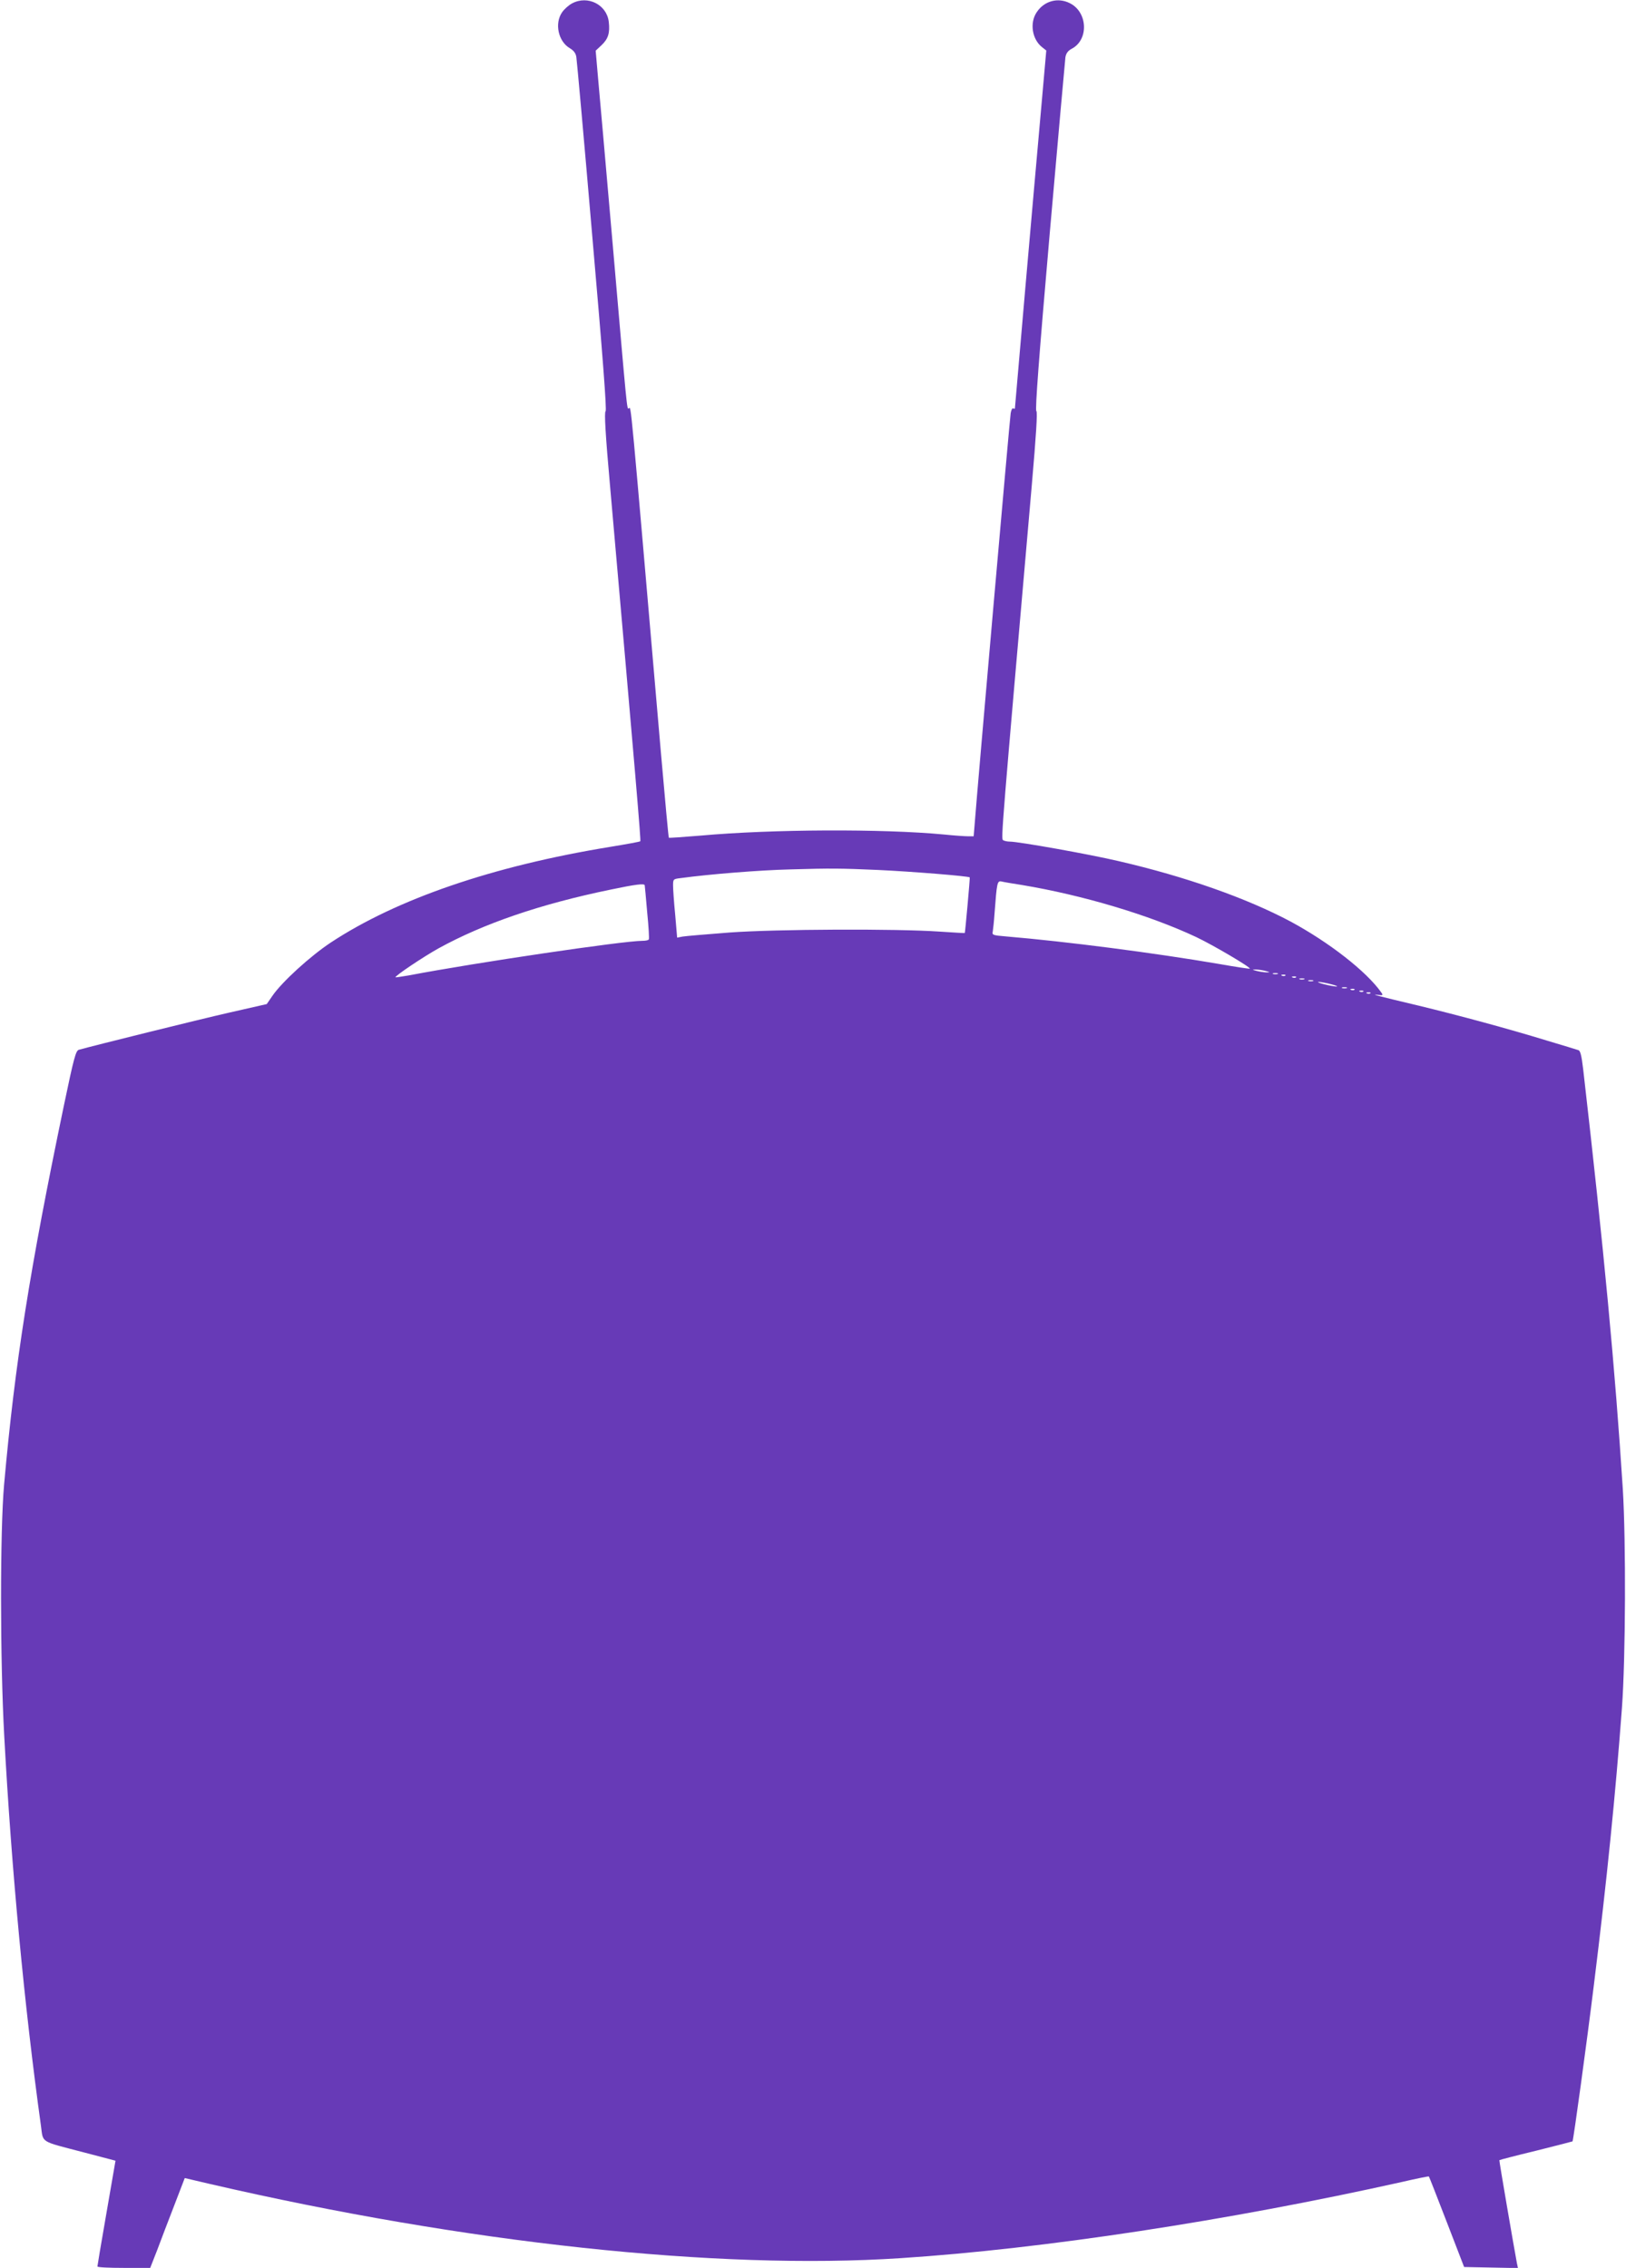 <?xml version="1.0" standalone="no"?>
<!DOCTYPE svg PUBLIC "-//W3C//DTD SVG 20010904//EN"
 "http://www.w3.org/TR/2001/REC-SVG-20010904/DTD/svg10.dtd">
<svg version="1.0" xmlns="http://www.w3.org/2000/svg"
 width="918pt" height="1280pt" viewBox="0 0 918 1280"
 preserveAspectRatio="xMidYMid meet">
<g transform="translate(0,1280) scale(0.1,-0.1)"
fill="#673ab7" stroke="none">
<path d="M3230 12781 c-19 -10 -45 -33 -57 -51 -43 -63 -21 -164 44 -202 23
-14 34 -29 37 -51 3 -18 44 -473 90 -1012 60 -687 82 -981 75 -986 -8 -5 -1
-129 25 -420 146 -1659 175 -2003 171 -2007 -3 -3 -80 -17 -172 -32 -661 -108
-1203 -294 -1576 -540 -116 -77 -274 -221 -328 -299 l-33 -48 -211 -48 c-172
-39 -776 -189 -850 -210 -17 -5 -28 -45 -84 -313 -194 -932 -276 -1450 -338
-2142 -23 -260 -23 -984 1 -1420 41 -757 114 -1527 207 -2197 14 -100 -10 -85
242 -151 l179 -47 -6 -35 c-3 -19 -26 -152 -51 -295 -25 -143 -45 -263 -45
-267 0 -5 67 -8 149 -8 l149 0 40 102 c21 57 65 171 97 254 l58 151 141 -33
c1443 -334 2867 -487 3901 -419 802 52 1853 212 2830 430 82 19 151 33 152 31
2 -2 47 -117 101 -257 l98 -254 152 -3 152 -3 -6 28 c-19 102 -101 579 -99
581 2 2 94 26 206 53 112 28 205 52 207 53 5 6 81 560 121 886 74 597 122
1077 158 1560 21 287 23 939 5 1235 -43 672 -106 1346 -224 2372 -9 76 -16
103 -27 106 -9 3 -90 28 -181 55 -219 67 -493 141 -720 196 -232 55 -277 67
-232 61 30 -4 32 -3 20 14 -84 119 -295 283 -512 400 -248 132 -594 254 -971
341 -166 39 -564 110 -614 110 -15 0 -31 4 -38 8 -12 8 -8 55 162 2001 25 288
33 416 26 421 -8 4 15 308 74 986 47 538 88 994 90 1011 4 23 15 37 36 48 97
51 90 207 -11 257 -67 34 -145 13 -187 -51 -41 -60 -26 -153 30 -197 l24 -19
-23 -260 c-49 -546 -154 -1750 -154 -1758 0 -5 -4 -6 -9 -2 -6 3 -12 -9 -15
-27 -5 -28 -186 -2092 -203 -2315 l-6 -73 -31 0 c-17 0 -78 4 -136 10 -348 33
-973 30 -1373 -6 -98 -8 -180 -14 -181 -12 -2 2 -22 219 -45 483 -177 2051
-167 1948 -181 1940 -11 -7 -9 -20 -90 915 -39 443 -76 872 -84 954 l-13 150
33 31 c38 36 48 69 41 131 -11 98 -119 152 -207 105z m1726 -4891 c194 -9 514
-35 519 -42 2 -3 -26 -312 -28 -314 -1 -1 -65 3 -142 8 -244 17 -921 14 -1185
-5 -129 -10 -249 -20 -266 -23 l-31 -6 -11 129 c-7 70 -12 145 -12 165 0 36 1
37 43 42 161 22 447 45 617 49 233 7 288 6 496 -3z m814 -85 c342 -57 718
-169 984 -294 93 -44 309 -171 302 -178 -1 -2 -81 10 -177 27 -363 62 -857
126 -1201 155 -73 6 -78 8 -73 28 2 12 7 58 10 102 13 173 15 185 39 180 11
-3 64 -12 116 -20z m-2130 -2 c1 -5 7 -73 14 -153 8 -80 12 -148 9 -152 -2 -5
-19 -8 -36 -8 -108 0 -947 -124 -1318 -195 -41 -7 -75 -12 -76 -11 -7 6 159
117 242 163 254 140 574 250 972 332 143 30 193 36 193 24z m3505 -483 c27 -7
27 -8 5 -8 -14 0 -38 4 -55 8 -27 7 -27 8 -5 8 14 0 39 -4 55 -8z m68 -17 c-7
-2 -19 -2 -25 0 -7 3 -2 5 12 5 14 0 19 -2 13 -5z m44 -9 c-3 -3 -12 -4 -19
-1 -8 3 -5 6 6 6 11 1 17 -2 13 -5z m60 -10 c-3 -3 -12 -4 -19 -1 -8 3 -5 6 6
6 11 1 17 -2 13 -5z m46 -11 c-7 -2 -19 -2 -25 0 -7 3 -2 5 12 5 14 0 19 -2
13 -5z m50 -10 c-7 -2 -19 -2 -25 0 -7 3 -2 5 12 5 14 0 19 -2 13 -5z m102
-18 c28 -7 41 -13 30 -13 -11 0 -42 6 -70 13 -27 7 -41 13 -30 13 11 0 43 -6
70 -13z m88 -22 c-7 -2 -19 -2 -25 0 -7 3 -2 5 12 5 14 0 19 -2 13 -5z m44 -9
c-3 -3 -12 -4 -19 -1 -8 3 -5 6 6 6 11 1 17 -2 13 -5z m50 -10 c-3 -3 -12 -4
-19 -1 -8 3 -5 6 6 6 11 1 17 -2 13 -5z m40 -10 c-3 -3 -12 -4 -19 -1 -8 3 -5
6 6 6 11 1 17 -2 13 -5z"/>
</g>
</svg>
